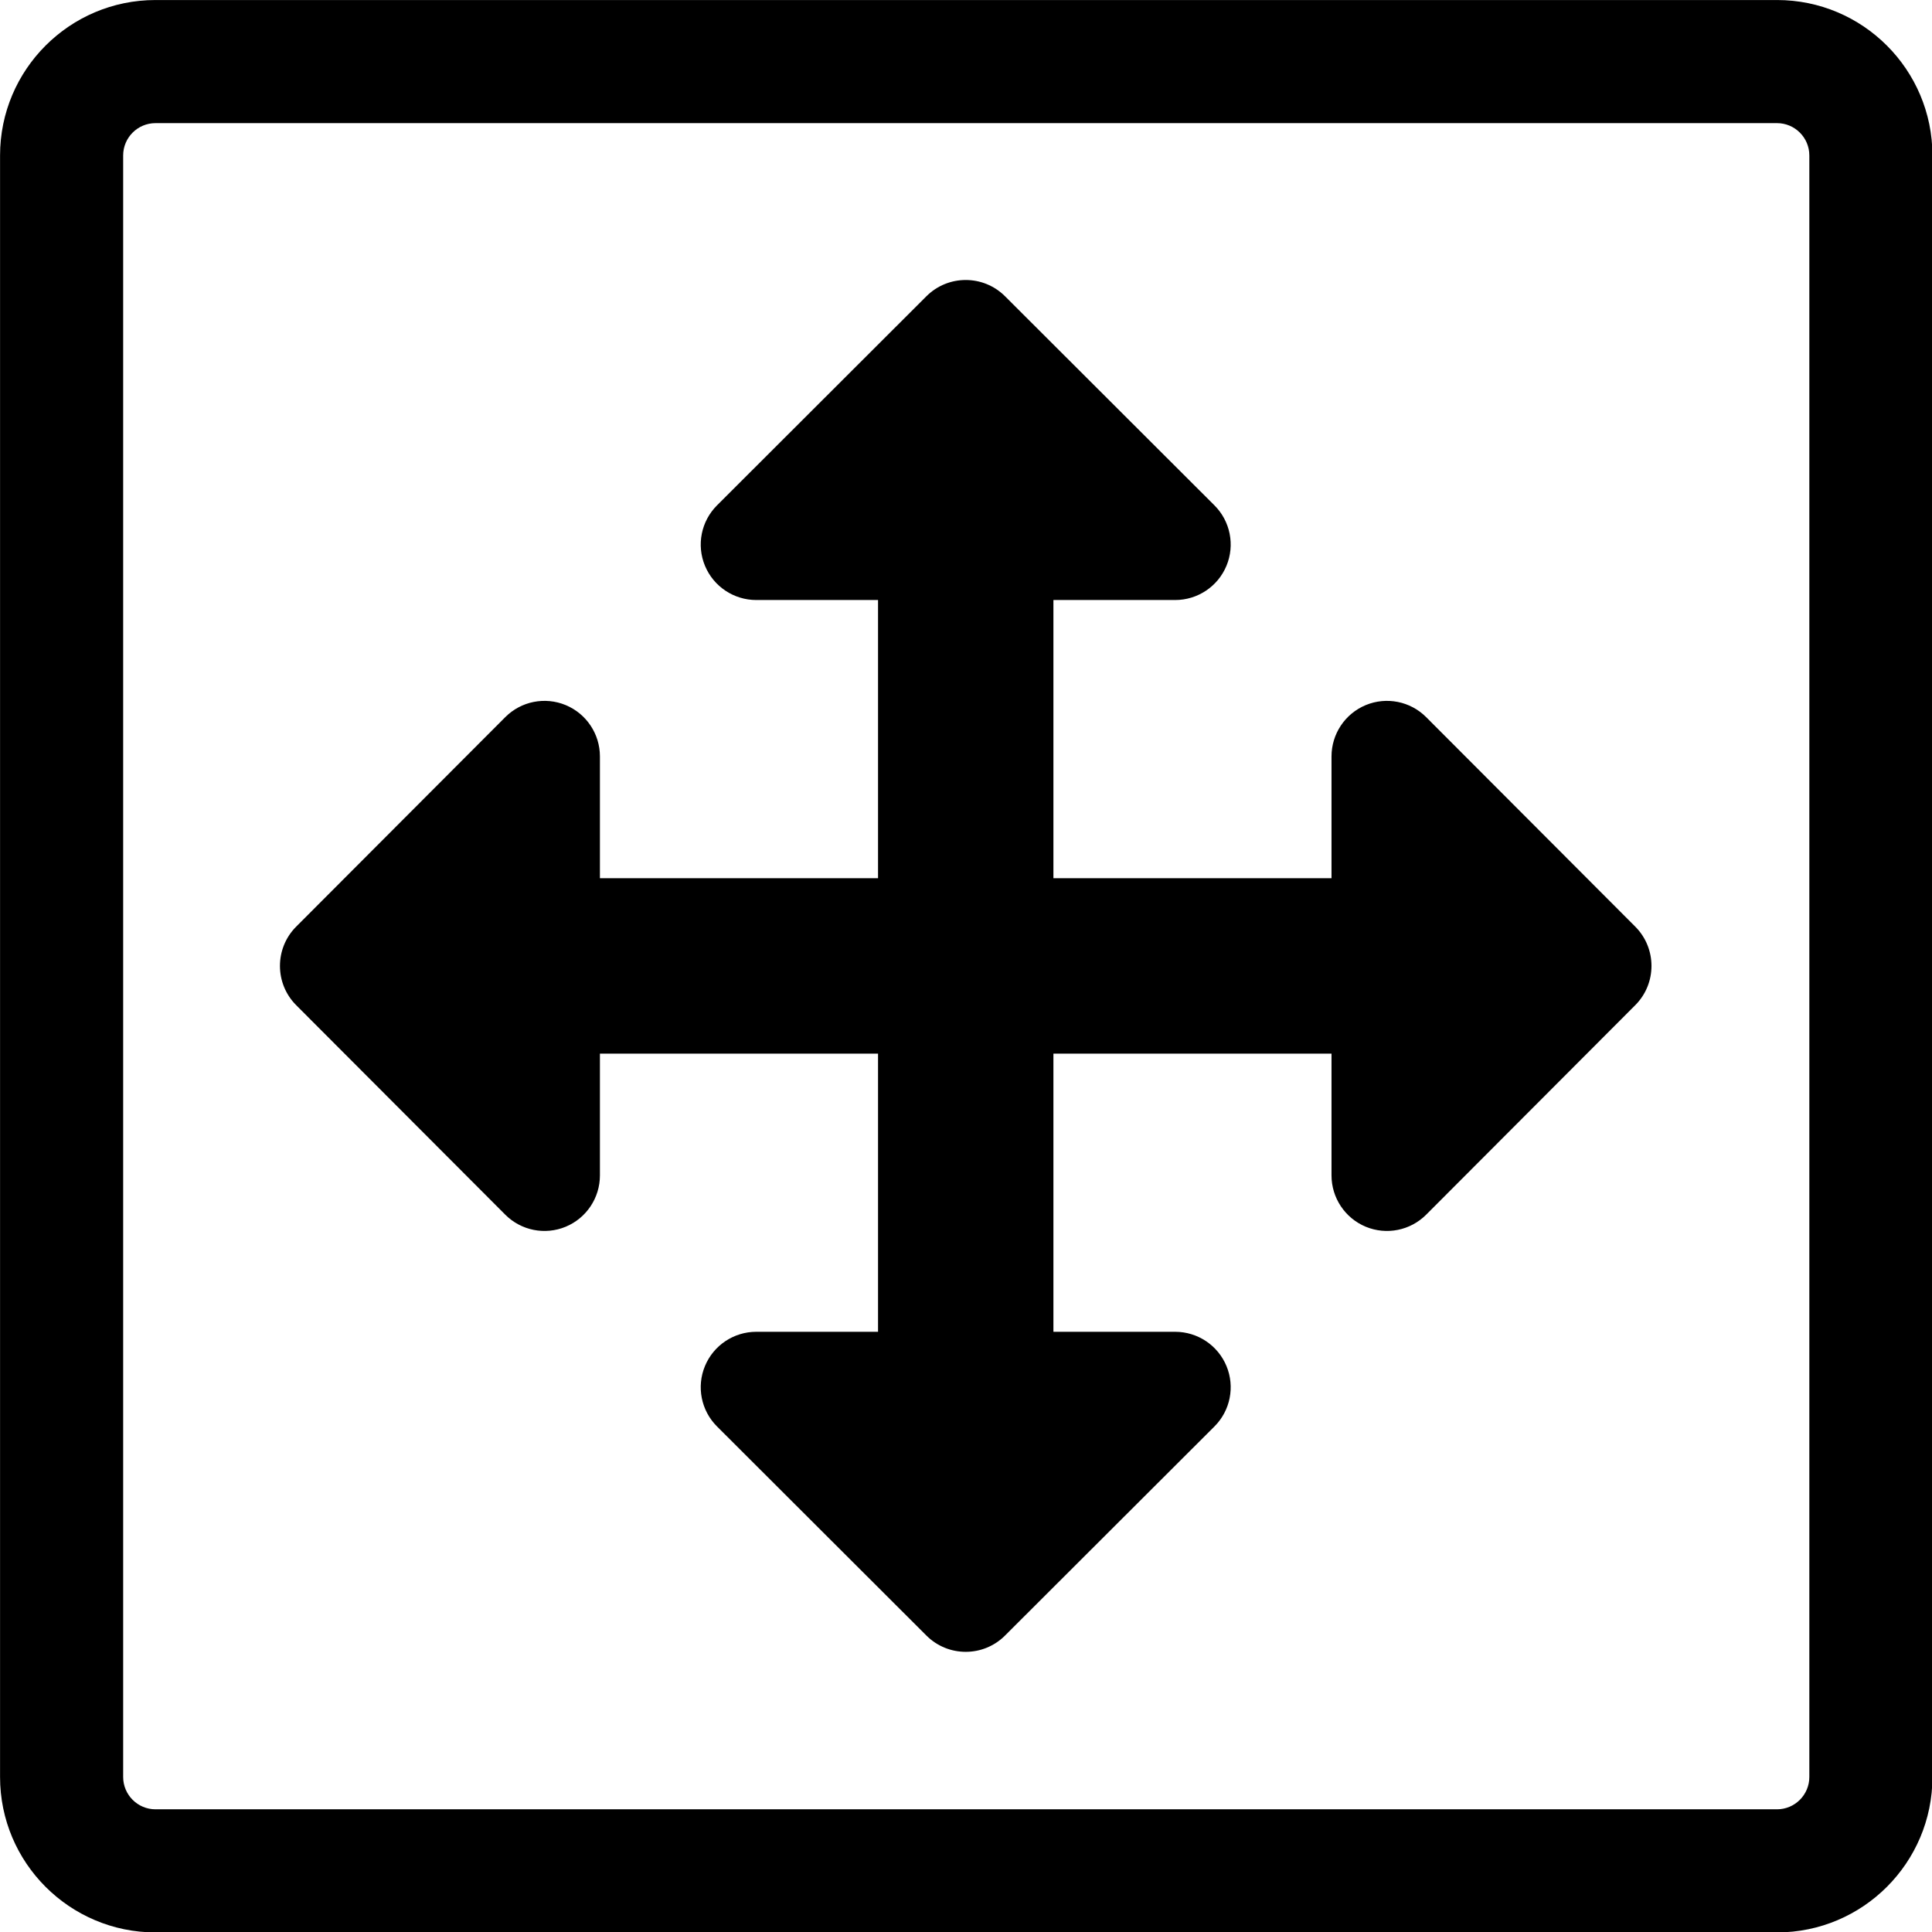 <?xml version="1.0" encoding="UTF-8" standalone="no"?>
<!DOCTYPE svg PUBLIC "-//W3C//DTD SVG 1.1//EN" "http://www.w3.org/Graphics/SVG/1.1/DTD/svg11.dtd">
<svg width="100%" height="100%" viewBox="0 0 100 100" version="1.1" xmlns="http://www.w3.org/2000/svg" xmlns:xlink="http://www.w3.org/1999/xlink" xml:space="preserve" xmlns:serif="http://www.serif.com/" style="fill-rule:evenodd;clip-rule:evenodd;stroke-linejoin:round;stroke-miterlimit:2;">
    <g transform="matrix(1.078,0,0,1.078,-3.905,-3.905)">
        <g transform="matrix(0.841,0,0,0.948,8.497,4.524)">
            <path d="M44.333,52.413L28.455,52.413L28.455,58.581C28.455,59.719 27.684,60.745 26.501,61.181C25.318,61.616 23.956,61.375 23.051,60.571L11.114,49.96C9.878,48.862 9.878,47.08 11.114,45.981L23.051,35.371C23.956,34.566 25.318,34.326 26.501,34.761C27.684,35.197 28.455,36.223 28.455,37.361L28.455,43.528L44.333,43.528L44.333,29.439L37.382,29.439C36.099,29.439 34.943,28.755 34.452,27.705C33.961,26.656 34.233,25.448 35.14,24.644L47.097,14.052C48.335,12.956 50.343,12.956 51.581,14.052L63.539,24.644C64.446,25.448 64.717,26.656 64.226,27.705C63.735,28.755 62.579,29.439 61.296,29.439L54.346,29.439L54.346,43.528L70.223,43.528L70.223,37.361C70.223,36.223 70.995,35.197 72.177,34.761C73.36,34.326 74.722,34.566 75.627,35.371L87.564,45.981C88.8,47.08 88.8,48.862 87.564,49.96L75.627,60.571C74.722,61.375 73.36,61.616 72.177,61.181C70.995,60.745 70.223,59.719 70.223,58.581L70.223,52.413L54.346,52.413L54.346,66.502L61.296,66.502C62.579,66.502 63.735,67.187 64.226,68.236C64.717,69.286 64.446,70.494 63.539,71.297L51.581,81.889C50.343,82.986 48.335,82.986 47.097,81.889L35.14,71.297C34.233,70.494 33.961,69.286 34.452,68.236C34.943,67.187 36.099,66.502 37.382,66.502L44.333,66.503L44.333,52.413Z"/>
        </g>
        <g transform="matrix(1.025,0,0,1.025,-5.477,-3.539)">
            <path d="M99.4,14.269L99.4,90.227C99.4,94.245 96.137,97.508 92.119,97.508L16.161,97.508C12.142,97.508 8.88,94.245 8.88,90.227L8.88,14.269C8.88,10.25 12.142,6.988 16.161,6.988L92.119,6.988C96.137,6.988 99.4,10.25 99.4,14.269ZM93.633,14.269C93.633,13.433 92.955,12.755 92.119,12.755L16.161,12.755C15.325,12.755 14.647,13.433 14.647,14.269L14.647,90.227C14.647,91.062 15.325,91.741 16.161,91.741L92.119,91.741C92.955,91.741 93.633,91.062 93.633,90.227L93.633,14.269Z"/>
        </g>
    </g>
</svg>
